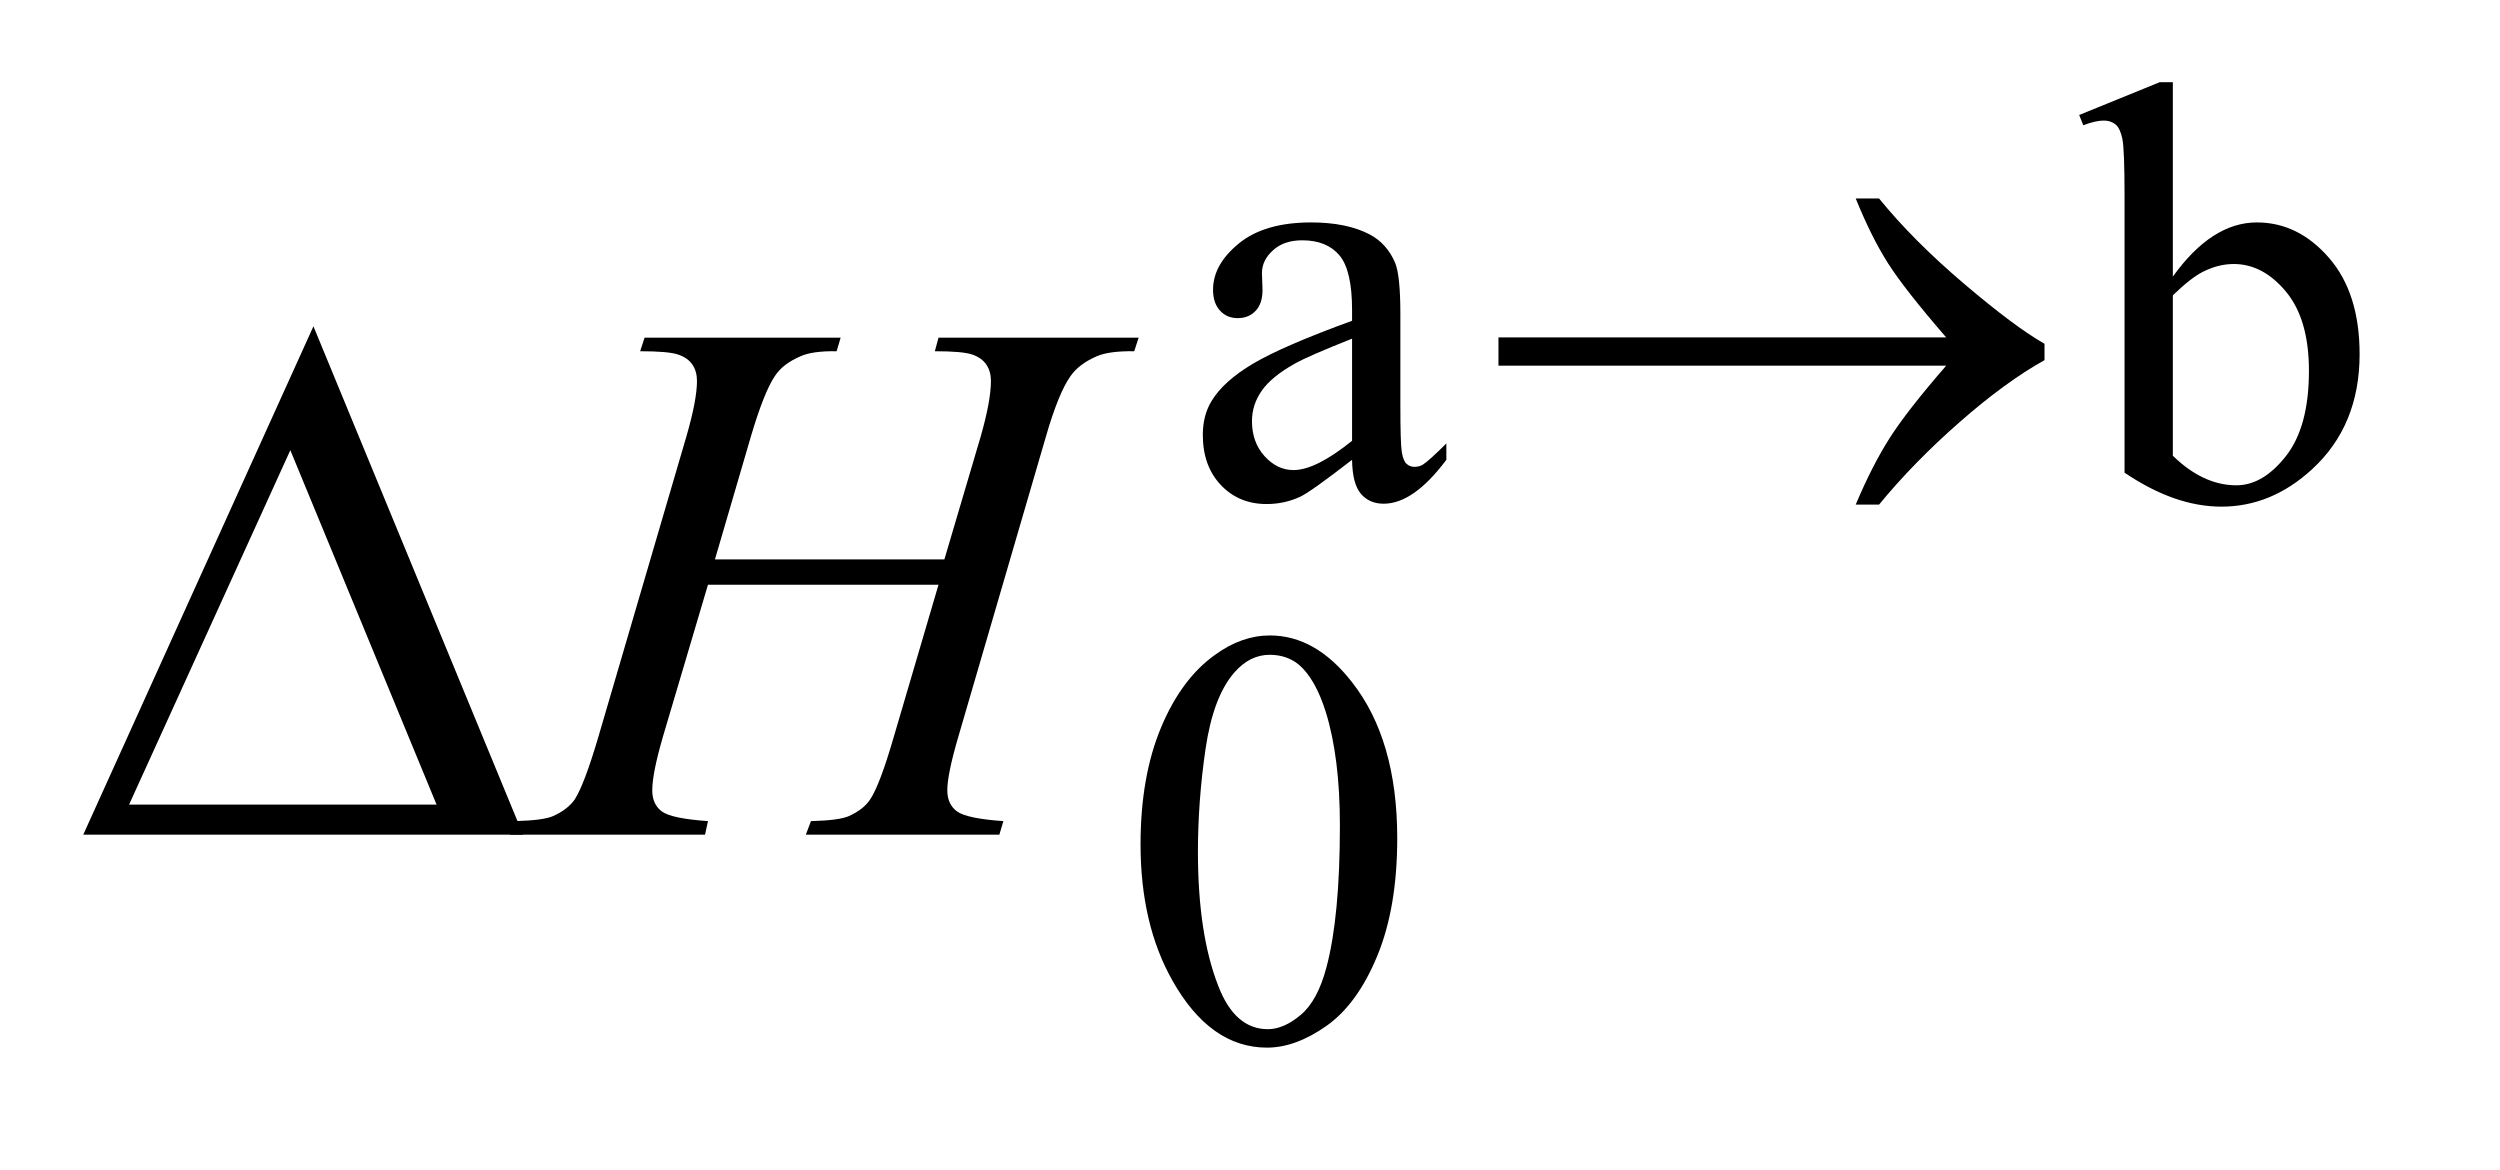 <?xml version="1.0" encoding="UTF-8"?>
<!DOCTYPE svg PUBLIC '-//W3C//DTD SVG 1.0//EN'
          'http://www.w3.org/TR/2001/REC-SVG-20010904/DTD/svg10.dtd'>
<svg stroke-dasharray="none" shape-rendering="auto" xmlns="http://www.w3.org/2000/svg" font-family="'Dialog'" text-rendering="auto" width="47" fill-opacity="1" color-interpolation="auto" color-rendering="auto" preserveAspectRatio="xMidYMid meet" font-size="12px" viewBox="0 0 47 22" fill="black" xmlns:xlink="http://www.w3.org/1999/xlink" stroke="black" image-rendering="auto" stroke-miterlimit="10" stroke-linecap="square" stroke-linejoin="miter" font-style="normal" stroke-width="1" height="22" stroke-dashoffset="0" font-weight="normal" stroke-opacity="1"
><!--Generated by the Batik Graphics2D SVG Generator--><defs id="genericDefs"
  /><g
  ><defs id="defs1"
    ><clipPath clipPathUnits="userSpaceOnUse" id="clipPath1"
      ><path d="M0.986 1.983 L30.235 1.983 L30.235 15.576 L0.986 15.576 L0.986 1.983 Z"
      /></clipPath
      ><clipPath clipPathUnits="userSpaceOnUse" id="clipPath2"
      ><path d="M31.605 63.348 L31.605 497.652 L969.082 497.652 L969.082 63.348 Z"
      /></clipPath
    ></defs
    ><g transform="scale(1.576,1.576) translate(-0.986,-1.983) matrix(0.031,0,0,0.031,0,0)"
    ><path d="M780.703 204.688 L608.422 204.688 L608.422 193.797 L780.703 193.797 Q764.75 175.375 758.352 165.32 Q751.953 155.266 745.891 140.344 L754.875 140.344 Q768.016 156.516 787.555 173.133 Q807.094 189.75 818.547 196.266 L818.547 202.547 Q803.609 210.859 785.922 226.359 Q768.234 241.859 754.875 258.141 L745.891 258.141 Q752.281 242.984 759.023 232.43 Q765.766 221.875 780.703 204.688 Z" stroke="none" clip-path="url(#clipPath2)"
    /></g
    ><g transform="matrix(0.049,0,0,0.049,-1.554,-3.124)"
    ><path d="M232.406 384 L63.656 384 L151.969 188.953 L232.406 384 ZM199.219 372.469 L143.109 236.484 L81.234 372.469 L199.219 372.469 Z" stroke="none" clip-path="url(#clipPath2)"
    /></g
    ><g transform="matrix(0.049,0,0,0.049,-1.554,-3.124)"
    ><path d="M550.469 240.172 Q534.641 252.422 530.594 254.328 Q524.531 257.141 517.688 257.141 Q507.016 257.141 500.109 249.836 Q493.203 242.531 493.203 230.625 Q493.203 223.109 496.562 217.609 Q501.172 209.969 512.57 203.227 Q523.969 196.484 550.469 186.828 L550.469 182.781 Q550.469 167.406 545.586 161.68 Q540.703 155.953 531.375 155.953 Q524.312 155.953 520.156 159.766 Q515.891 163.578 515.891 168.531 L516.109 175.031 Q516.109 180.203 513.469 183.008 Q510.828 185.812 506.562 185.812 Q502.406 185.812 499.766 182.898 Q497.125 179.984 497.125 174.922 Q497.125 165.266 507.008 157.18 Q516.891 149.094 534.75 149.094 Q548.453 149.094 557.219 153.703 Q563.844 157.188 566.984 164.594 Q569 169.422 569 184.359 L569 219.281 Q569 234 569.562 237.312 Q570.125 240.625 571.414 241.75 Q572.703 242.875 574.391 242.875 Q576.188 242.875 577.547 242.078 Q579.891 240.625 586.641 233.891 L586.641 240.172 Q574.062 257.016 562.609 257.016 Q557.094 257.016 553.844 253.203 Q550.594 249.391 550.469 240.172 ZM550.469 232.875 L550.469 193.688 Q533.516 200.422 528.578 203.234 Q519.703 208.172 515.883 213.562 Q512.062 218.953 512.062 225.344 Q512.062 233.438 516.891 238.773 Q521.719 244.109 528.016 244.109 Q536.547 244.109 550.469 232.875 ZM865.375 169.875 Q880.312 149.094 897.609 149.094 Q913.438 149.094 925.234 162.625 Q937.031 176.156 937.031 199.641 Q937.031 227.031 918.828 243.766 Q903.219 258.141 884.016 258.141 Q875.031 258.141 865.766 254.883 Q856.5 251.625 846.844 245.109 L846.844 138.547 Q846.844 121.016 846 116.977 Q845.156 112.938 843.359 111.477 Q841.562 110.016 838.875 110.016 Q835.734 110.016 831.016 111.812 L829.438 107.875 L860.328 95.297 L865.375 95.297 L865.375 169.875 ZM865.375 177.062 L865.375 238.609 Q871.109 244.219 877.227 247.086 Q883.344 249.953 889.75 249.953 Q899.969 249.953 908.781 238.719 Q917.594 227.484 917.594 206.031 Q917.594 186.266 908.781 175.656 Q899.969 165.047 888.734 165.047 Q882.781 165.047 876.828 168.078 Q872.344 170.328 865.375 177.062 Z" stroke="none" clip-path="url(#clipPath2)"
    /></g
    ><g transform="matrix(0.049,0,0,0.049,-1.554,-3.124)"
    ><path d="M469.312 387.75 Q469.312 361.703 477.172 342.891 Q485.031 324.078 498.062 314.875 Q508.172 307.562 518.953 307.562 Q536.469 307.562 550.391 325.422 Q567.797 347.547 567.797 385.391 Q567.797 411.906 560.164 430.438 Q552.531 448.969 540.68 457.336 Q528.828 465.703 517.828 465.703 Q496.047 465.703 481.547 439.984 Q469.312 418.297 469.312 387.75 ZM491.328 390.562 Q491.328 422.016 499.078 441.891 Q505.469 458.625 518.156 458.625 Q524.234 458.625 530.742 453.172 Q537.25 447.719 540.625 434.922 Q545.797 415.609 545.797 380.453 Q545.797 354.406 540.406 337 Q536.359 324.078 529.953 318.688 Q525.344 314.984 518.844 314.984 Q511.203 314.984 505.25 321.828 Q497.156 331.156 494.242 351.148 Q491.328 371.141 491.328 390.562 Z" stroke="none" clip-path="url(#clipPath2)"
    /></g
    ><g transform="matrix(0.049,0,0,0.049,-1.554,-3.124)"
    ><path d="M306.016 278.391 L394.047 278.391 L407.969 231.281 Q411.906 217.5 411.906 209.906 Q411.906 206.25 410.148 203.648 Q408.391 201.047 404.734 199.781 Q401.078 198.516 390.391 198.516 L391.797 193.312 L468.578 193.312 L466.891 198.516 Q457.188 198.375 452.406 200.484 Q445.656 203.438 442.422 208.078 Q437.781 214.688 433 231.281 L399.391 346.453 Q395.172 360.797 395.172 366.984 Q395.172 372.328 398.898 375.07 Q402.625 377.812 416.688 378.797 L415.141 384 L340.891 384 L342.859 378.797 Q353.828 378.516 357.484 376.828 Q363.109 374.297 365.641 370.359 Q369.297 364.875 374.641 346.453 L391.797 288.094 L303.344 288.094 L286.047 346.453 Q281.969 360.516 281.969 366.984 Q281.969 372.328 285.625 375.07 Q289.281 377.812 303.344 378.797 L302.219 384 L227.406 384 L229.234 378.797 Q240.344 378.516 244 376.828 Q249.625 374.297 252.297 370.359 Q255.953 364.594 261.297 346.453 L295.047 231.281 Q299.125 217.219 299.125 209.906 Q299.125 206.25 297.367 203.648 Q295.609 201.047 291.883 199.781 Q288.156 198.516 277.328 198.516 L279.016 193.312 L354.25 193.312 L352.703 198.516 Q343.281 198.375 338.781 200.484 Q332.172 203.297 329.078 207.938 Q324.859 214.125 319.797 231.281 L306.016 278.391 Z" stroke="none" clip-path="url(#clipPath2)"
    /></g
  ></g
></svg
>
